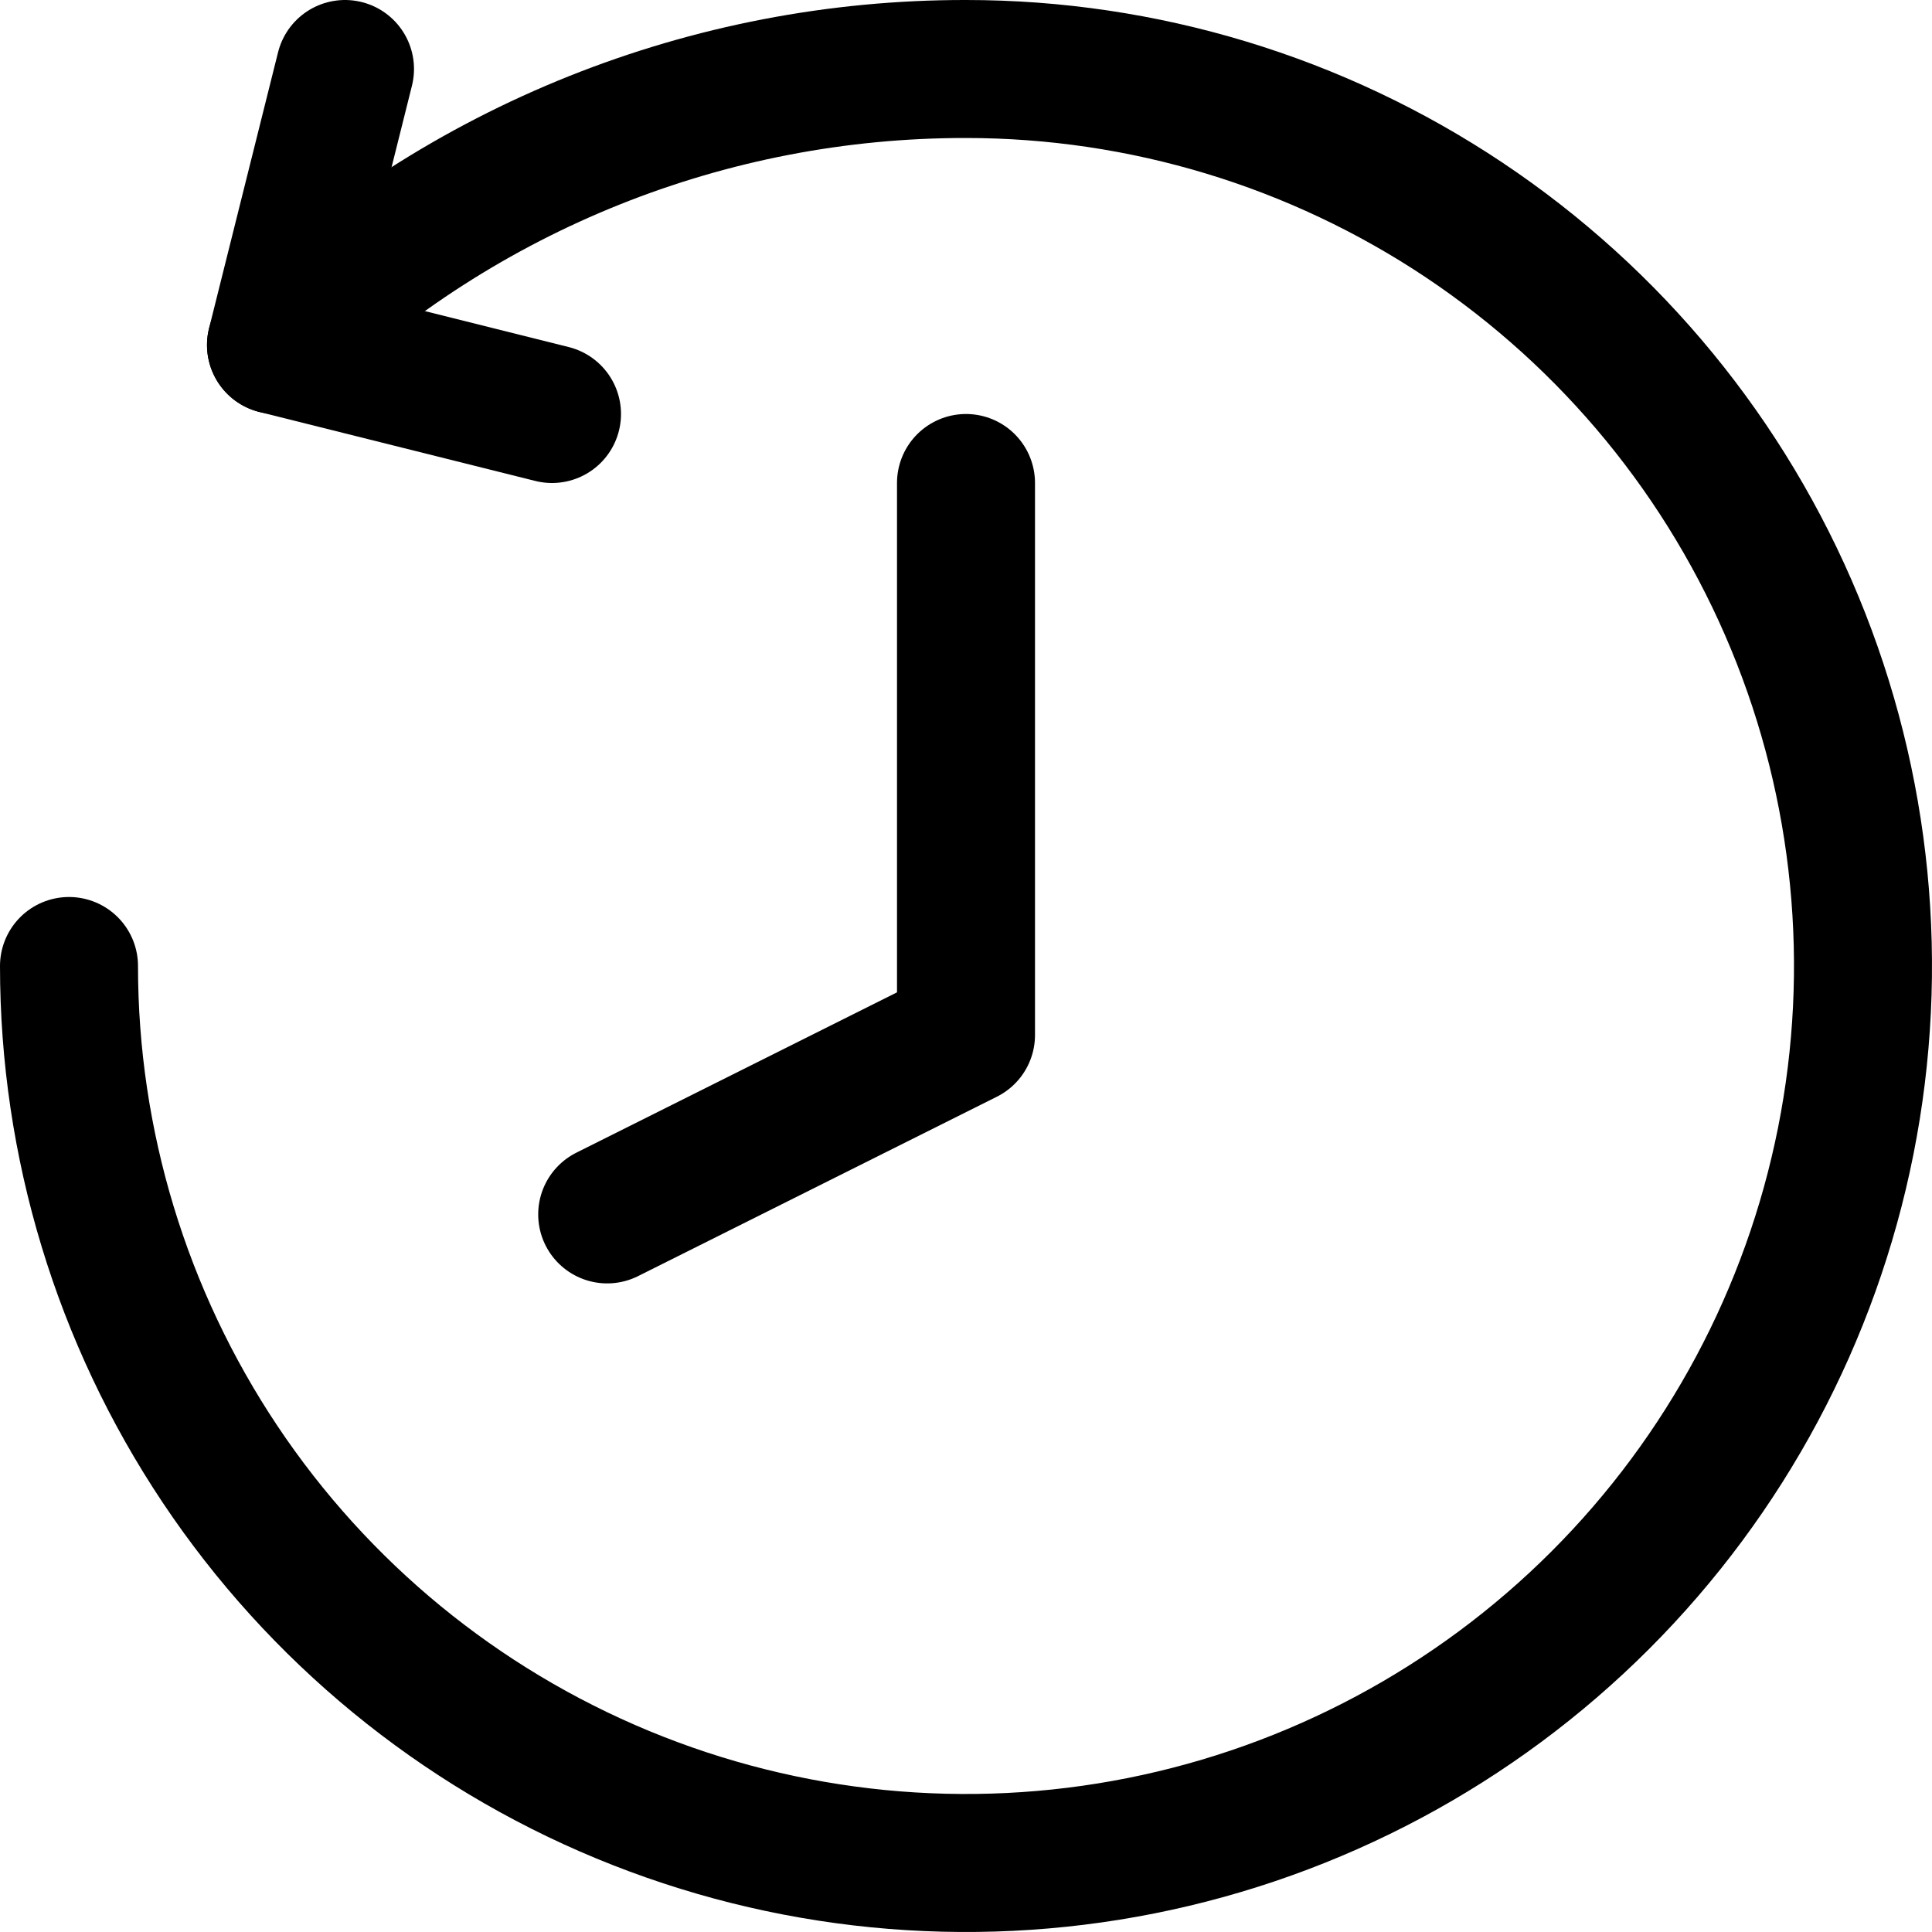 <svg xmlns="http://www.w3.org/2000/svg" xmlns:xlink="http://www.w3.org/1999/xlink" fill="none" height="14" viewBox="0 0 14 14" width="14"><clipPath id="a"><path d="m0 0h14v14h-14z"></path></clipPath><g clip-path="url(#a)" stroke="#000001" stroke-linecap="round" stroke-linejoin="round"><path d="m.5 7c0 1.286.381 2.542 1.095 3.611.714 1.069 1.729 1.902 2.917 2.394 1.188.492 2.495.621 3.756.37 1.261-.251 2.419-.87 3.328-1.779s1.528-2.067 1.779-3.328c.251-1.261.122-2.568-.37-3.756s-1.325-2.203-2.394-2.917c-1.069-.714-2.326-1.095-3.611-1.095-1.862-.002-3.653.714-5 2"></path><path d="m2.5.5-.5 2 2 .5"></path><path d="m7 3.5v4l-2.6 1.3"></path></g></svg>
